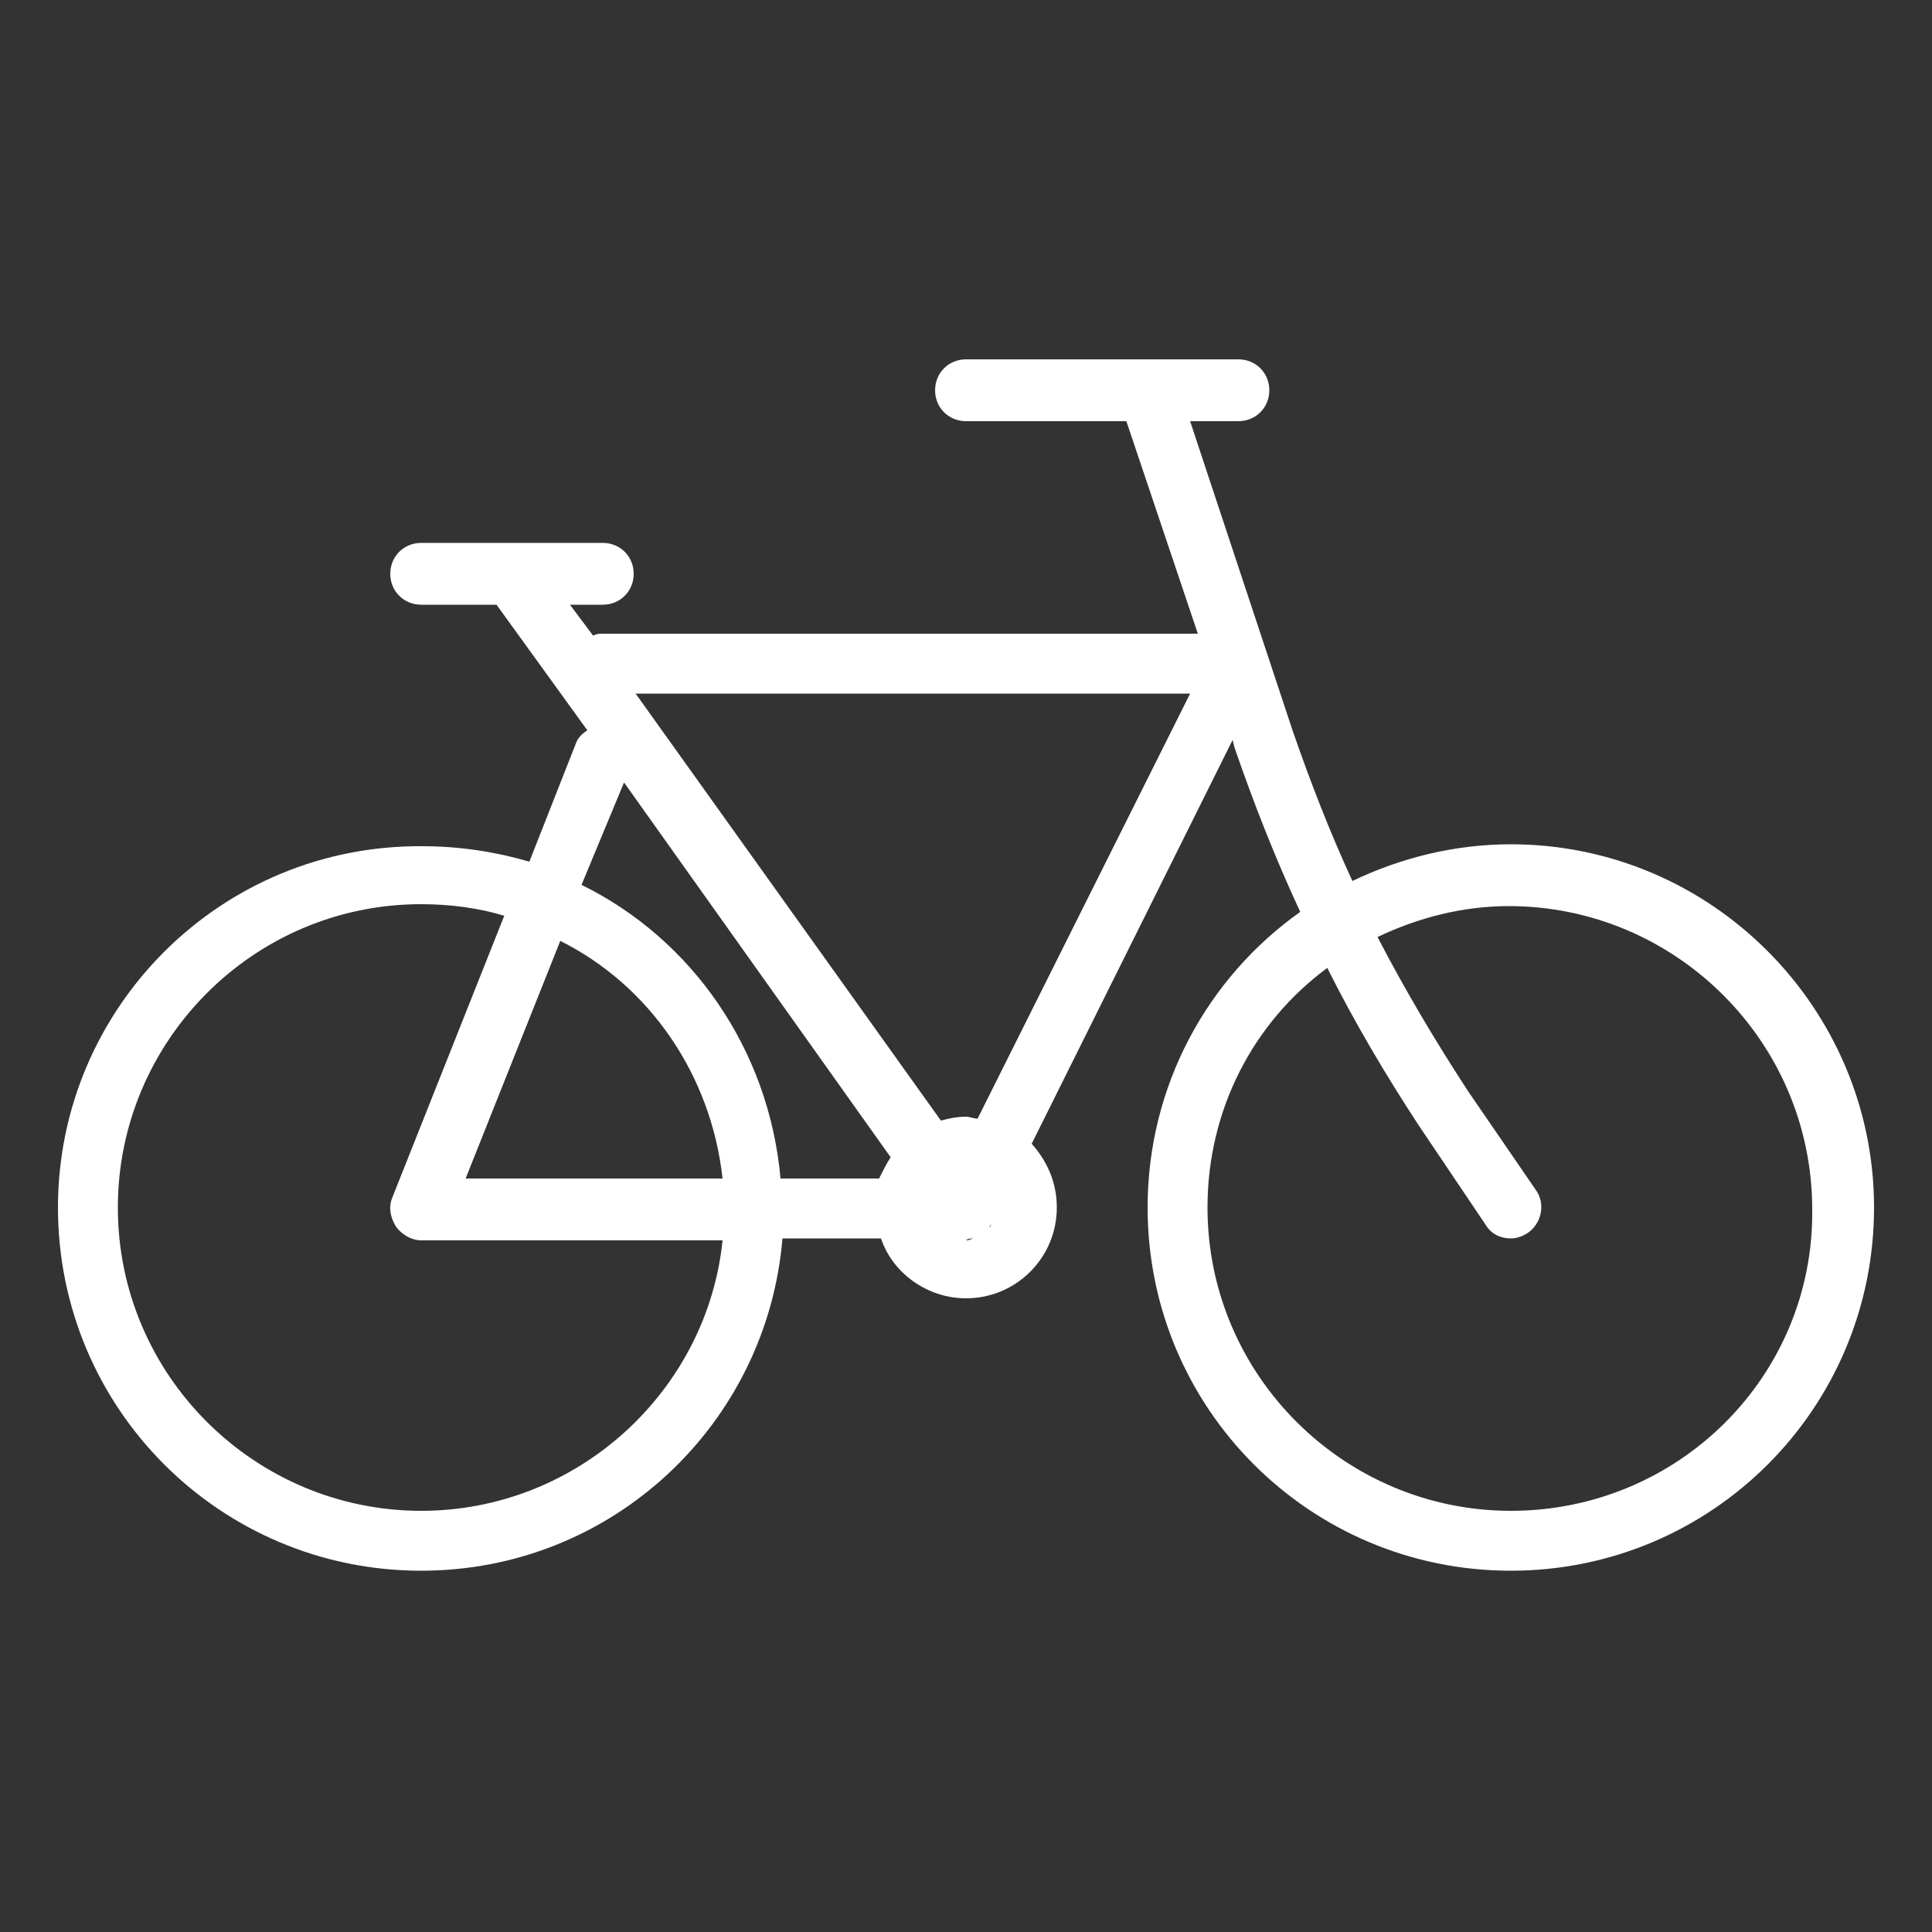 <?xml version="1.0" encoding="UTF-8"?> <svg xmlns="http://www.w3.org/2000/svg" xmlns:xlink="http://www.w3.org/1999/xlink" version="1.1" id="Laag_1" x="0px" y="0px" viewBox="0 0 100 100" style="enable-background:new 0 0 100 100;" xml:space="preserve"><rect x="0" y="0" width="100" height="100" fill="#333333" stroke="none"/> <style type="text/css"> .st0{fill:#FFFFFF;} </style> <path class="st0" d="M78.2,43.7c-2.9,0-5.7,0.7-8.2,1.9c-1.2-2.6-2.2-5.2-3.1-7.8l-5.3-16h2.5c0.9,0,1.6-0.7,1.6-1.6 c0-0.9-0.7-1.6-1.6-1.6H50c-0.9,0-1.6,0.7-1.6,1.6c0,0.9,0.7,1.6,1.6,1.6h8.3l3.7,11H31.2c-0.2,0-0.3,0-0.5,0.1l-1.2-1.6h1.7 c0.9,0,1.6-0.7,1.6-1.6c0-0.9-0.7-1.6-1.6-1.6h-9.4c-0.9,0-1.6,0.7-1.6,1.6c0,0.9,0.7,1.6,1.6,1.6h3.9l4.7,6.5 c-0.3,0.2-0.5,0.4-0.6,0.7l-2.4,6.1c-1.7-0.5-3.6-0.8-5.5-0.8C11.4,43.7,3,52.2,3,62.5c0,10.4,8.4,18.8,18.8,18.8 c9.9,0,17.9-7.6,18.7-17.2h5.1c0.6,1.8,2.4,3.1,4.4,3.1c2.6,0,4.7-2.1,4.7-4.7c0-1.3-0.5-2.4-1.3-3.3l10.4-20.9l0.1,0.4 c1,2.9,2.1,5.7,3.4,8.5c-4.8,3.4-7.9,9-7.9,15.3c0,10.4,8.4,18.8,18.8,18.8S97,72.9,97,62.5C97,52.2,88.6,43.7,78.2,43.7z M32.3,40.5l13.8,19.4c-0.2,0.3-0.4,0.7-0.6,1.1h-5.1c-0.6-6.7-4.6-12.4-10.3-15.2L32.3,40.5z M50.4,64.1c-0.1,0-0.2,0.1-0.4,0.1 C50.1,64.1,50.3,64.1,50.4,64.1z M50.6,64c0,0,0.1,0,0.1-0.1c-0.1,0-0.2,0.1-0.3,0.1C50.5,64,50.6,64,50.6,64z M51.2,63.5 c0.1-0.1,0.1-0.1,0.1-0.2C51.3,63.4,51.3,63.5,51.2,63.5C51.2,63.5,51.2,63.5,51.2,63.5z M37.4,61H24.1L29,48.7 C33.6,51,36.8,55.6,37.4,61z M21.8,78.2c-8.6,0-15.7-7-15.7-15.7c0-8.6,7-15.7,15.7-15.7c1.5,0,3,0.2,4.3,0.6L20.3,62 c-0.2,0.5-0.1,1,0.2,1.5c0.3,0.4,0.8,0.7,1.3,0.7h15.6C36.6,72,29.9,78.2,21.8,78.2z M50.8,63.9c0.1-0.1,0.2-0.1,0.3-0.2 C51,63.7,50.9,63.8,50.8,63.9z M50.6,57.9c-0.2,0-0.4-0.1-0.6-0.1c-0.5,0-0.9,0.1-1.3,0.2L32.9,35.9h28.7L50.6,57.9z M78.2,78.2 c-8.6,0-15.7-7-15.7-15.7c0-5.1,2.4-9.6,6.2-12.4c1.4,2.8,3,5.5,4.7,8.1l3.5,5.2c0.3,0.5,0.8,0.7,1.3,0.7c0.3,0,0.6-0.1,0.9-0.3 c0.7-0.5,0.9-1.5,0.4-2.2L76,56.5c-1.7-2.6-3.3-5.3-4.7-8c2.1-1,4.4-1.6,6.8-1.6c8.6,0,15.7,7,15.7,15.7 C93.9,71.2,86.9,78.2,78.2,78.2z"></path> </svg> 